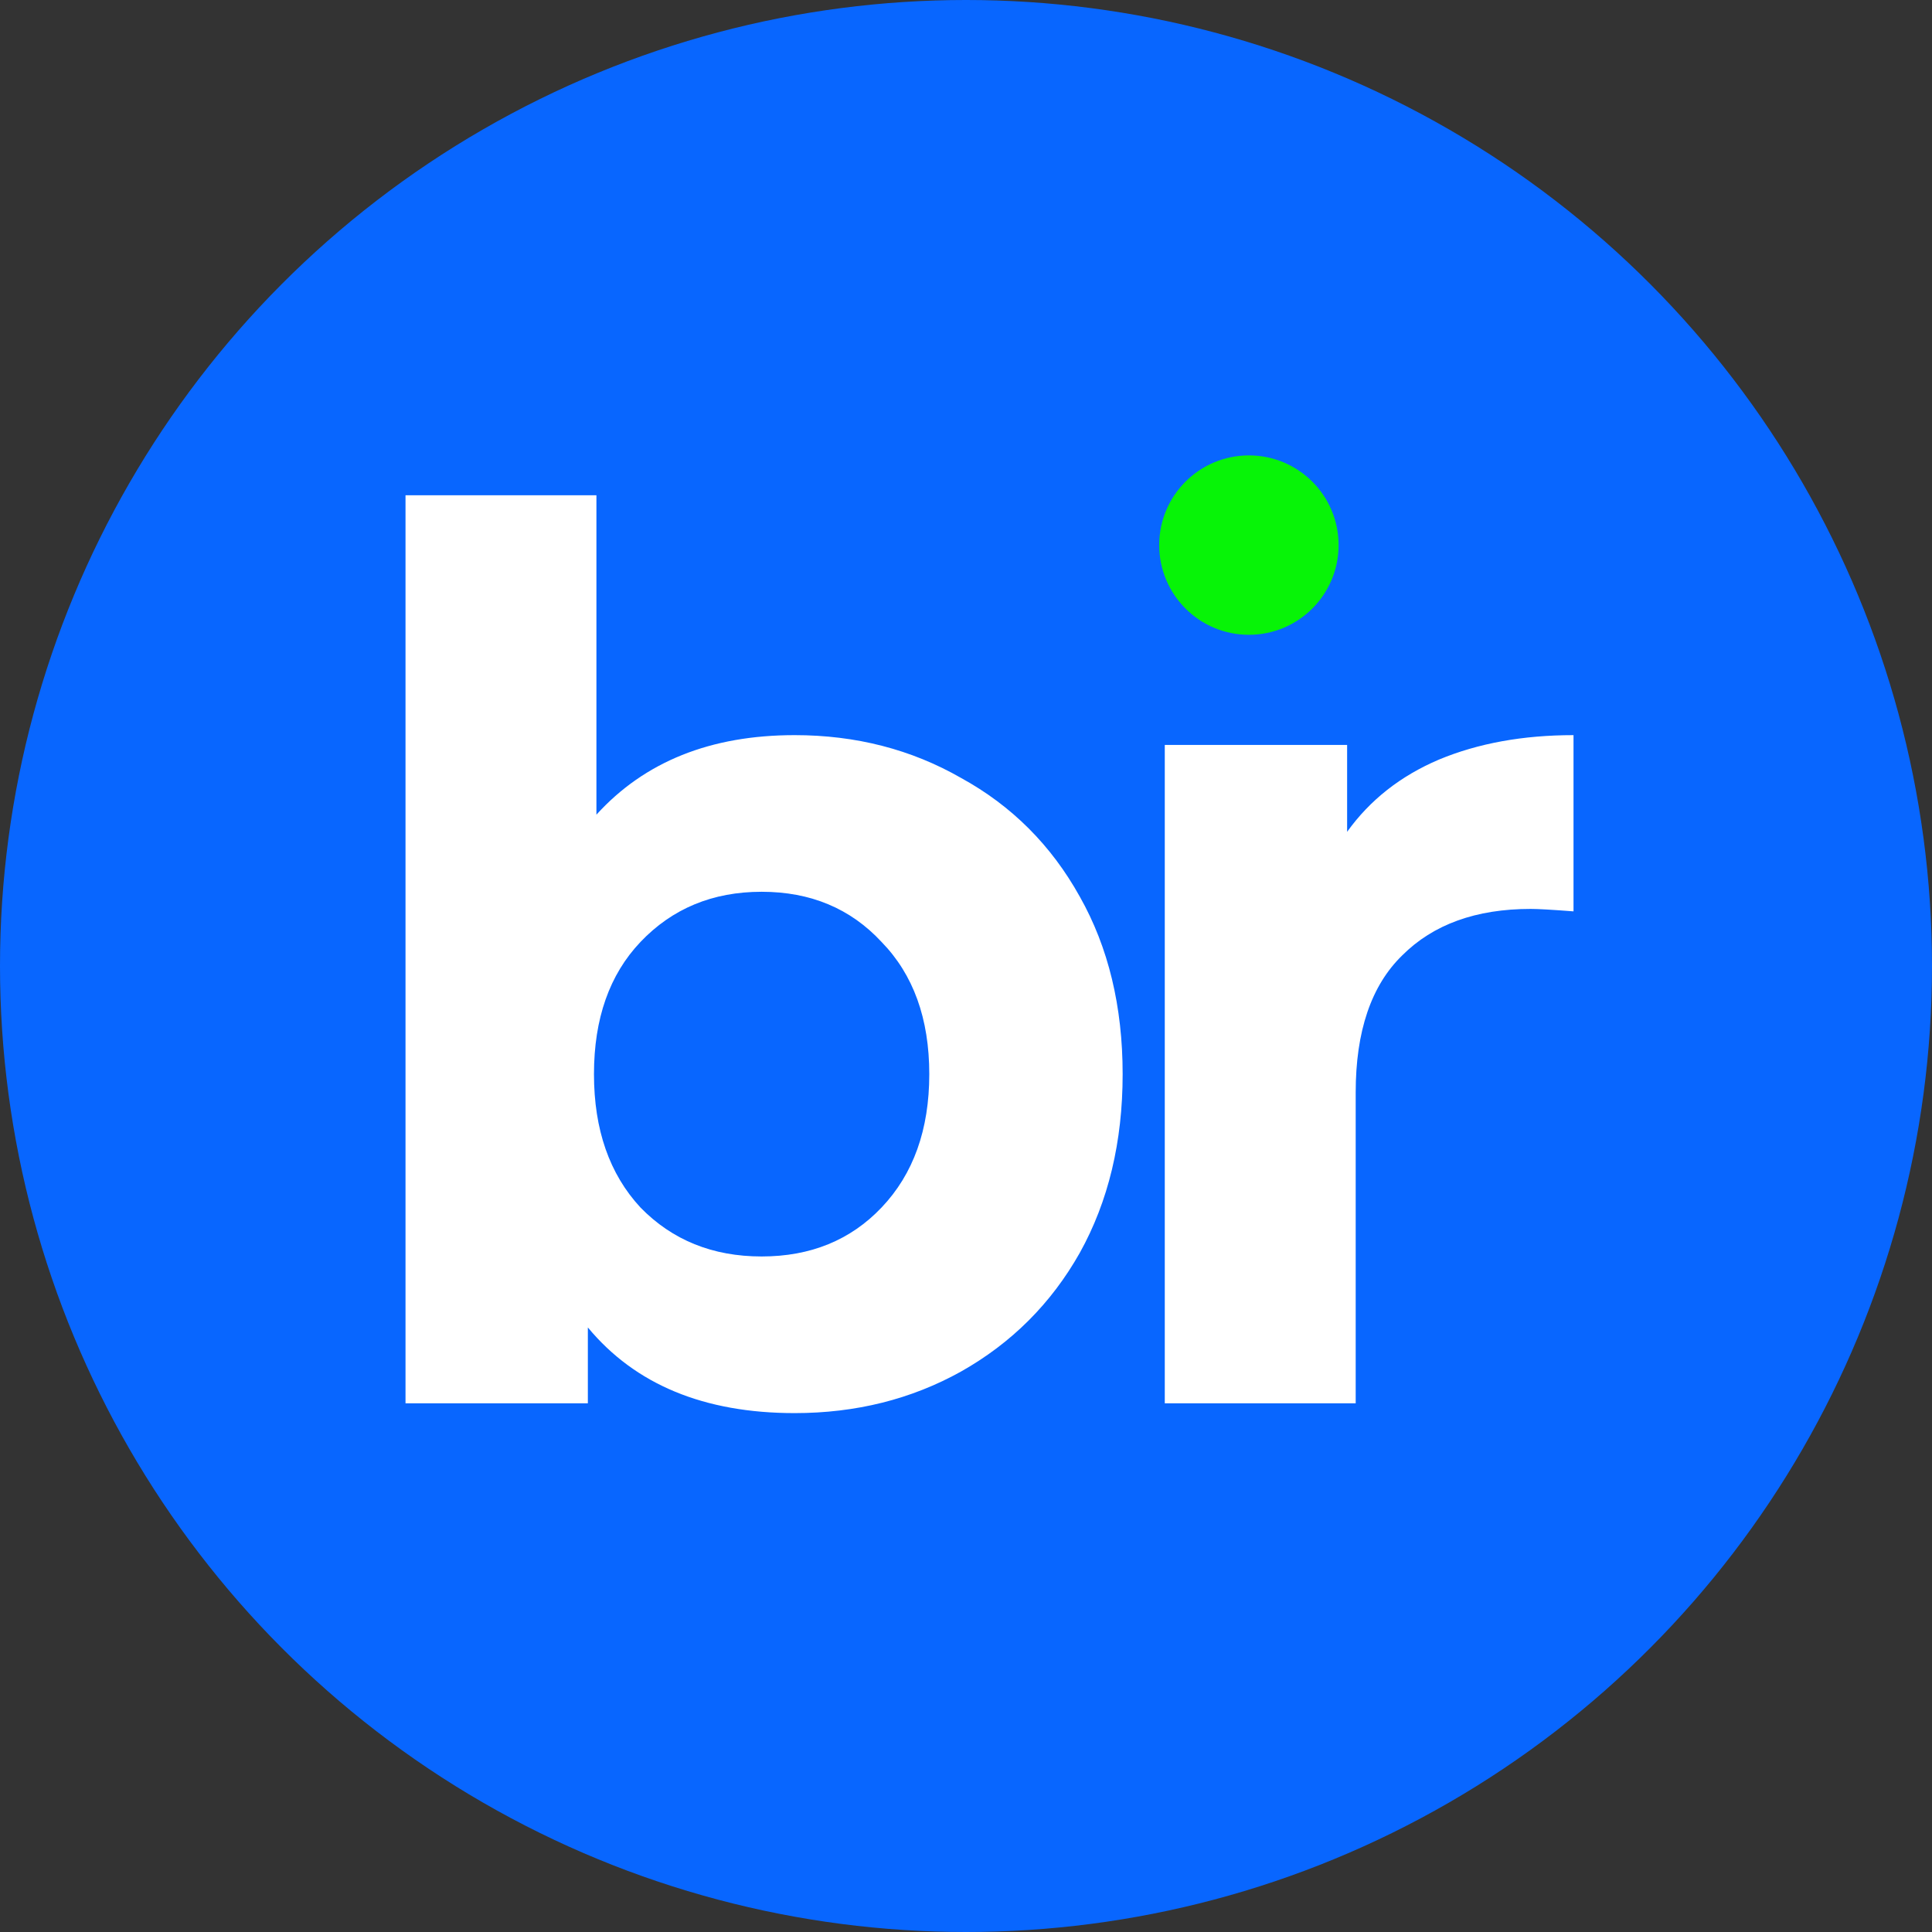 <?xml version="1.0" encoding="UTF-8"?> <svg xmlns="http://www.w3.org/2000/svg" width="232" height="232" viewBox="0 0 232 232" fill="none"><rect x="0" y="0" width="232" height="232" fill="#333333" stroke="none"/><circle cx="116" cy="116" r="116" fill="#0866FF"></circle><circle cx="149.971" cy="65.457" r="10.771" fill="#07F407"></circle><path d="M95.426 88.277C102.774 88.277 109.436 89.992 115.412 93.421C121.486 96.752 126.238 101.503 129.667 107.675C133.096 113.749 134.81 120.852 134.81 128.984C134.81 137.115 133.096 144.267 129.667 150.439C126.238 156.513 121.486 161.265 115.412 164.693C109.436 168.024 102.774 169.69 95.426 169.69C84.552 169.69 76.273 166.261 70.591 159.403V168.514H48.695V59.474H71.62V97.829C77.4 91.461 85.335 88.277 95.426 88.277ZM91.459 150.88C97.337 150.88 102.137 148.92 105.86 145.002C109.681 140.985 111.591 135.646 111.591 128.984C111.591 122.322 109.681 117.031 105.86 113.113C102.137 109.096 97.337 107.087 91.459 107.087C85.581 107.087 80.731 109.096 76.91 113.113C73.187 117.031 71.326 122.322 71.326 128.984C71.326 135.646 73.187 140.985 76.91 145.002C80.731 148.92 85.581 150.88 91.459 150.88ZM161.766 99.887C164.509 96.066 168.183 93.176 172.787 91.216C177.49 89.257 182.878 88.277 188.952 88.277V109.439C186.405 109.243 184.691 109.145 183.809 109.145C177.245 109.145 172.102 111.006 168.379 114.729C164.656 118.354 162.795 123.84 162.795 131.188V168.514H139.87V89.453H161.766V99.887Z" fill="white"></path></svg> 